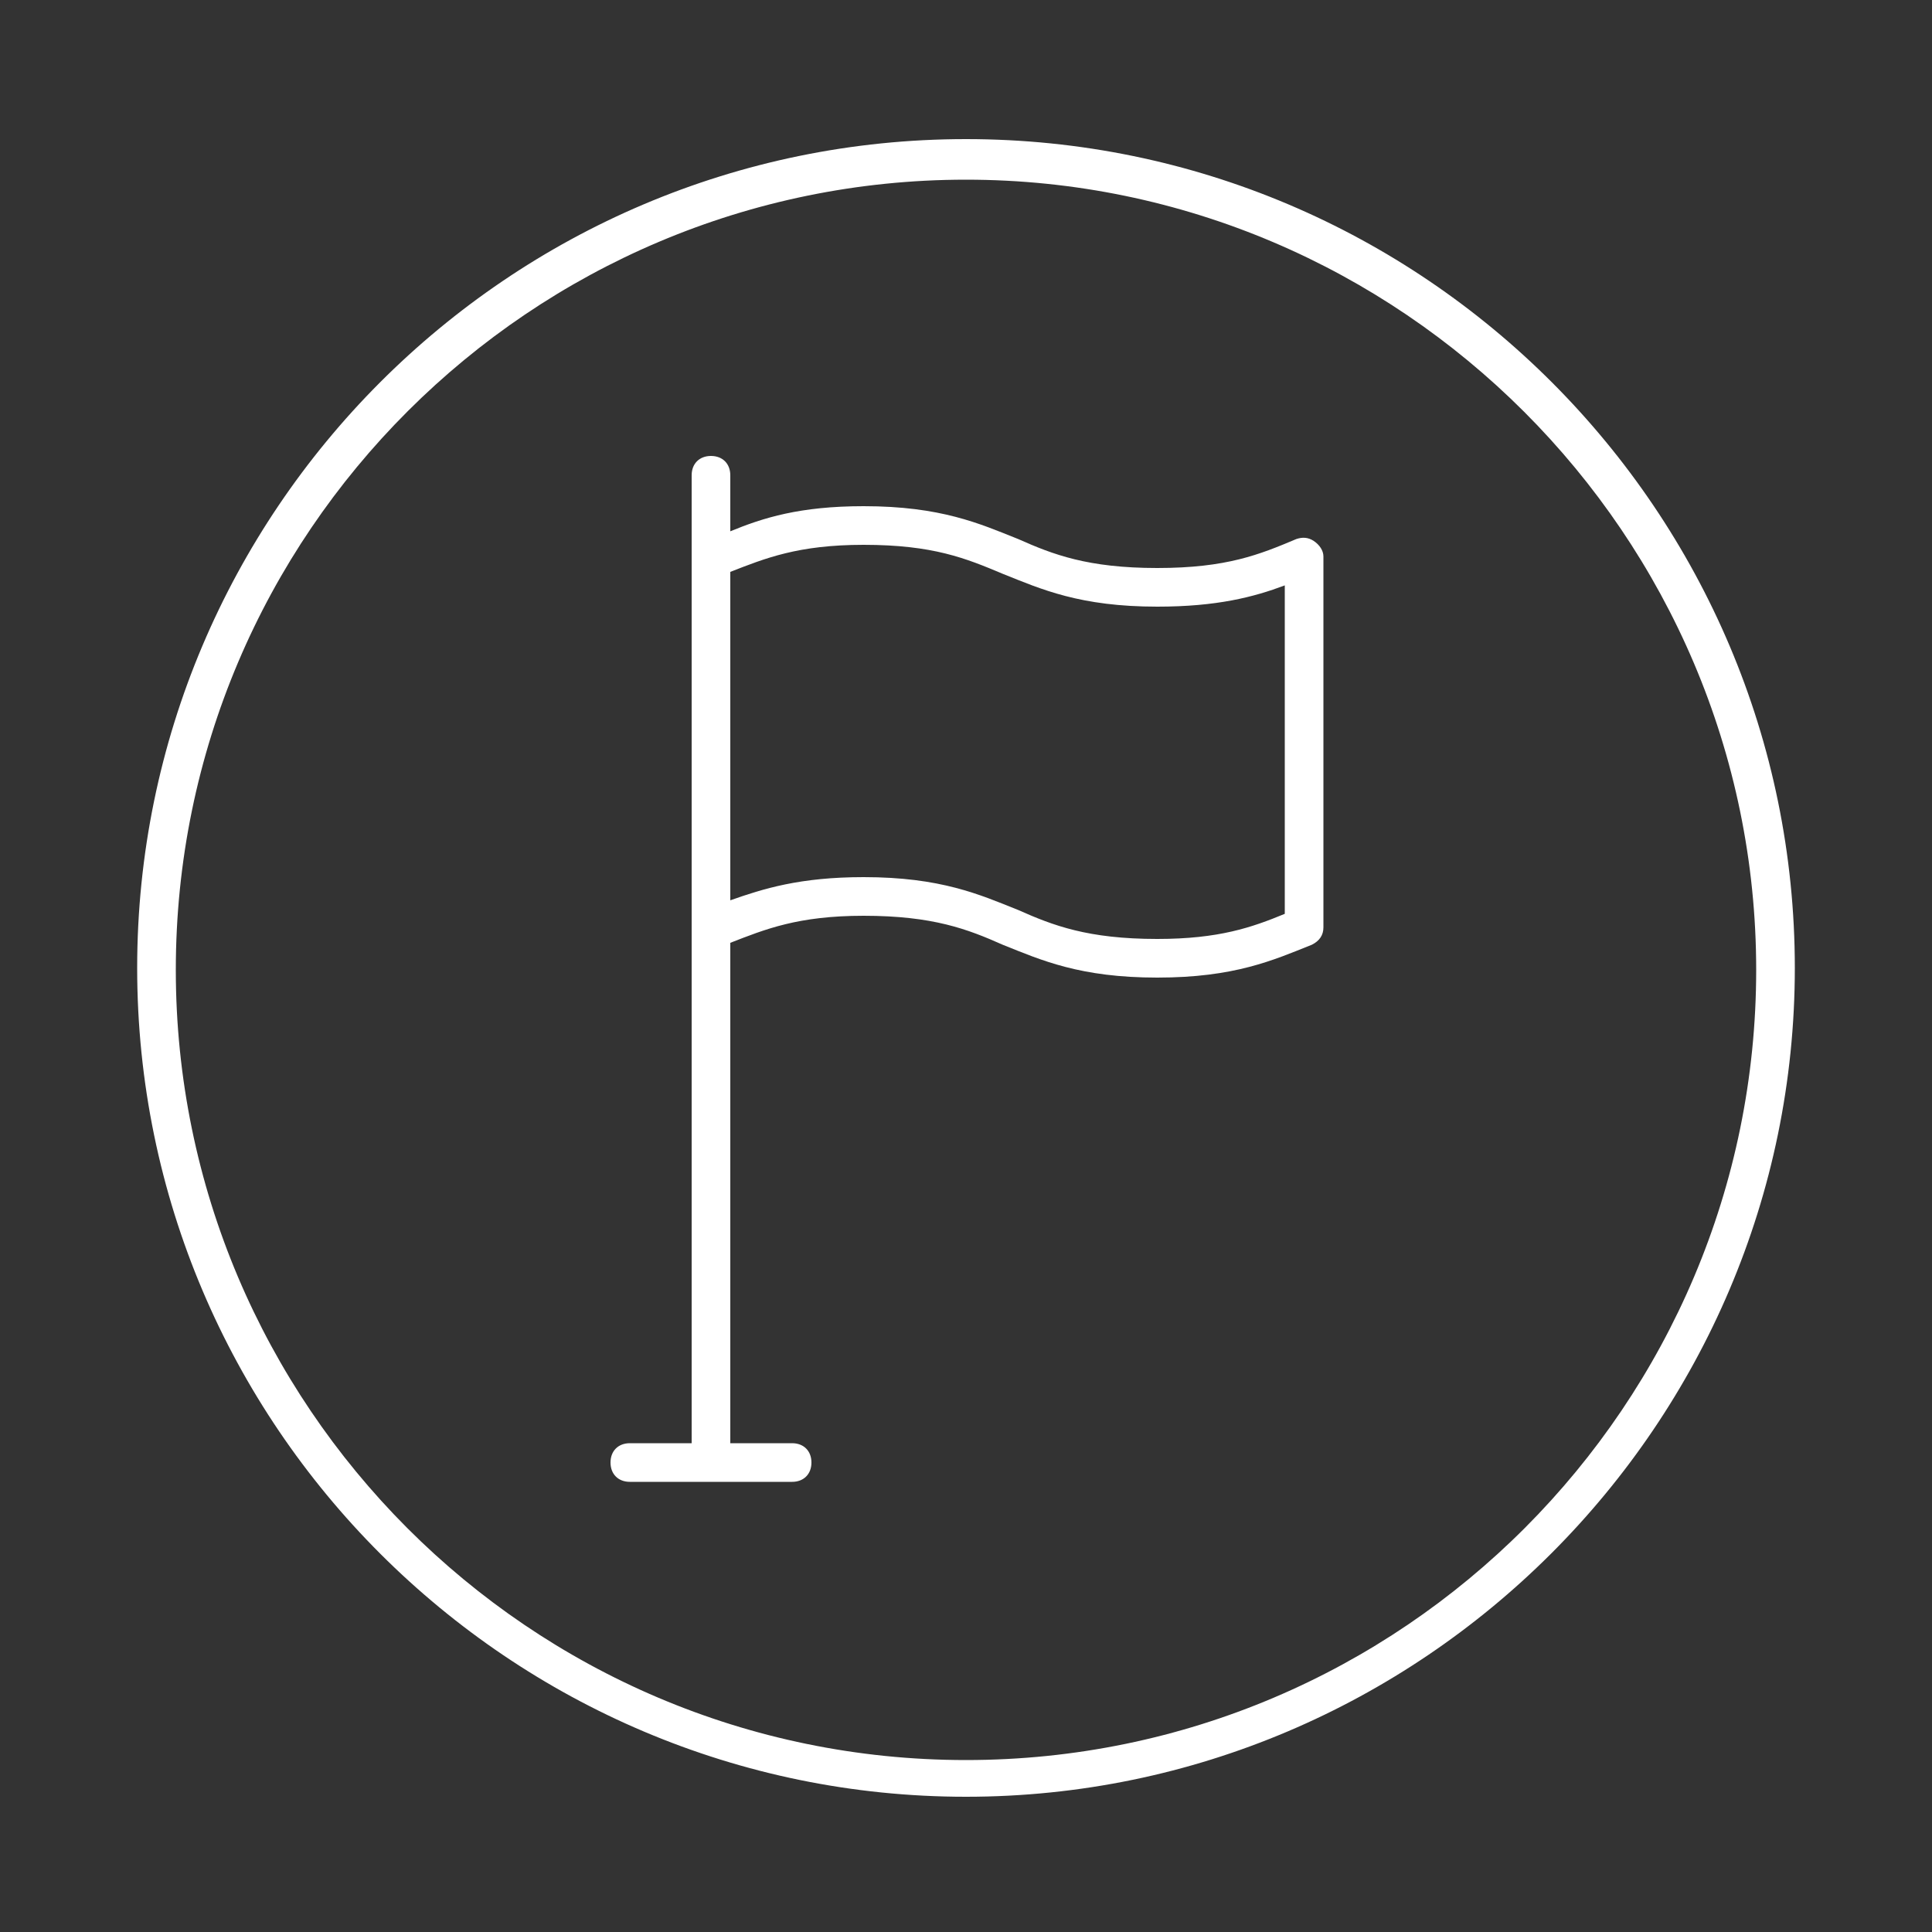 <?xml version="1.0" encoding="utf-8"?>
<!-- Generator: Adobe Illustrator 25.4.1, SVG Export Plug-In . SVG Version: 6.00 Build 0)  -->
<svg version="1.1" id="Layer_1" xmlns="http://www.w3.org/2000/svg" xmlns:xlink="http://www.w3.org/1999/xlink" x="0px" y="0px"
	 viewBox="0 0 100 100" style="enable-background:new 0 0 100 100;" xml:space="preserve">
<rect x="0" y="0" width="100" height="100" fill="#333333" stroke="none"/>
<style type="text/css">
	.st0{fill:#ffffff;}
</style>
<g>
	<path class="st0" d="M50,7.2C26.3,7.2,7.1,26.5,7.1,50.1C7.1,73.8,26.4,93,50,93s42.9-19.3,42.9-42.9S73.7,7.2,50,7.2z M50,91.1
		c-22.6,0-40.9-18.4-40.9-40.9C9.1,27.6,27.5,9.3,50,9.3s40.9,18.4,40.9,40.9S72.6,91.1,50,91.1z"/>
	<path class="st0" d="M68,28c-0.3-0.2-0.6-0.2-0.9-0.1c-1.9,0.8-3.6,1.5-7.2,1.5c-3.6,0-5.4-0.7-7.2-1.5c-2-0.8-4-1.7-8-1.7
		c-3.3,0-5.2,0.6-6.9,1.3v-2.9c0-0.6-0.4-1-1-1s-1,0.4-1,1v50.1h-3.2c-0.6,0-1,0.4-1,1s0.4,1,1,1h4.2l0,0l0,0H41c0.6,0,1-0.4,1-1
		s-0.4-1-1-1h-3.2V48.8c1.8-0.7,3.5-1.4,6.9-1.4c3.6,0,5.4,0.7,7.2,1.5c2,0.8,4,1.7,8,1.7s6-0.9,8-1.7c0.4-0.2,0.6-0.5,0.6-0.9V28.8
		C68.5,28.5,68.3,28.2,68,28z M66.5,47.3c-1.7,0.7-3.4,1.3-6.6,1.3c-3.6,0-5.4-0.7-7.2-1.5c-2-0.8-4-1.7-8-1.7
		c-3.3,0-5.2,0.6-6.9,1.2v-17c1.8-0.7,3.5-1.4,6.9-1.4c3.6,0,5.3,0.7,7.2,1.5c2,0.8,4,1.7,8,1.7c3.1,0,5-0.5,6.6-1.1V47.3z"/>
</g>
</svg>
